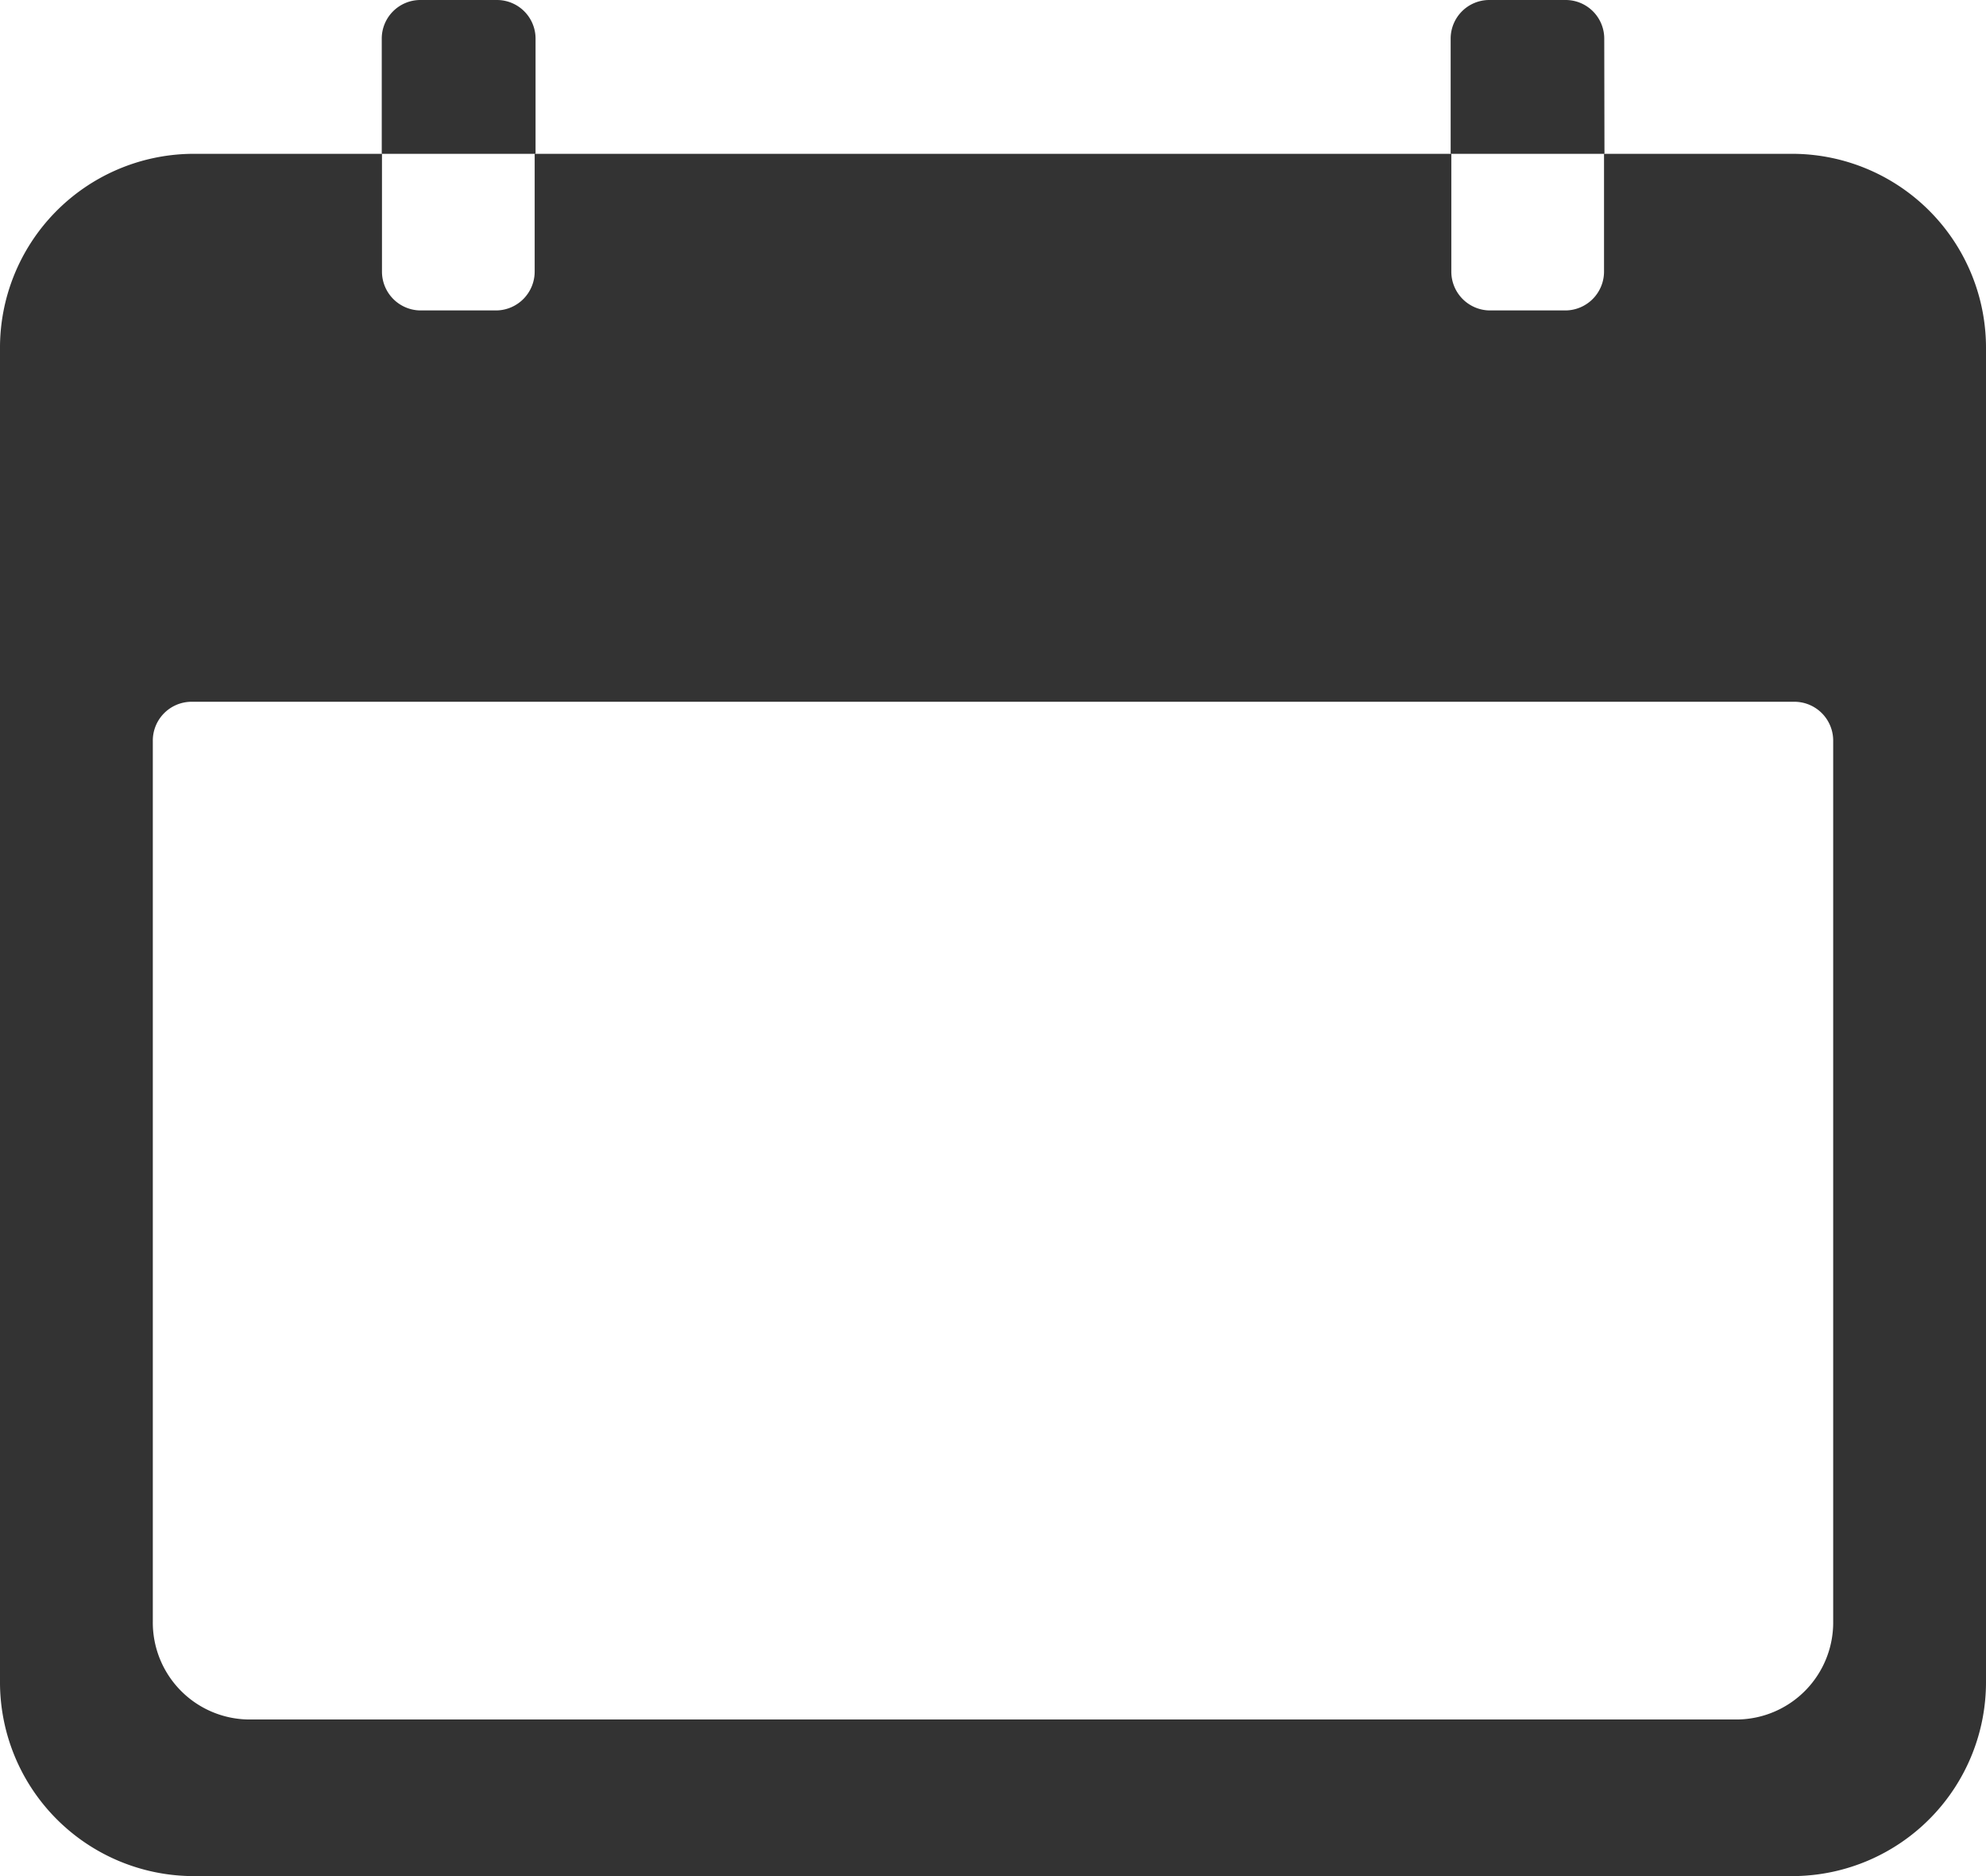 <svg xmlns="http://www.w3.org/2000/svg" width="18" height="17" viewBox="0 0 18 17">
  <g id="Raggruppa_2895" data-name="Raggruppa 2895" transform="translate(-9198 21235)">
    <rect id="Rettangolo_2101" data-name="Rettangolo 2101" width="18" height="17" transform="translate(9198 -21235)" fill="none"/>
    <g id="Icon_ionic-ios-calendar" data-name="Icon ionic-ios-calendar" transform="translate(9194.625 -21239.5)" opacity="0.8">
      <path id="Tracciato_2851" data-name="Tracciato 2851" d="M19.644,6.75H17.913V7.814a.352.352,0,0,1-.346.355h-.692a.352.352,0,0,1-.346-.355V6.75H8.221V7.814a.352.352,0,0,1-.346.355H7.183a.352.352,0,0,1-.346-.355V6.75H5.106A1.758,1.758,0,0,0,3.375,8.523V20.583a1.758,1.758,0,0,0,1.731,1.773H19.644a1.758,1.758,0,0,0,1.731-1.773V8.523A1.758,1.758,0,0,0,19.644,6.75Zm.346,13.3a.879.879,0,0,1-.865.887H5.625a.879.879,0,0,1-.865-.887V12.07a.352.352,0,0,1,.346-.355H19.644a.352.352,0,0,1,.346.355Z" transform="translate(0 -0.856)" fill="#000000"/>
      <path id="Tracciato_2852" data-name="Tracciato 2852" d="M10.394,4.848a.35.35,0,0,0-.348-.348h-.7A.35.35,0,0,0,9,4.848V5.894h1.394Z" transform="translate(-2.165 0)" fill="#000000"/>
      <path id="Tracciato_2853" data-name="Tracciato 2853" d="M26.144,4.848A.35.35,0,0,0,25.8,4.5h-.7a.35.35,0,0,0-.348.348V5.894h1.394Z" transform="translate(-8.229 0)" fill="#000000"/>
    </g>
  </g>
</svg>

